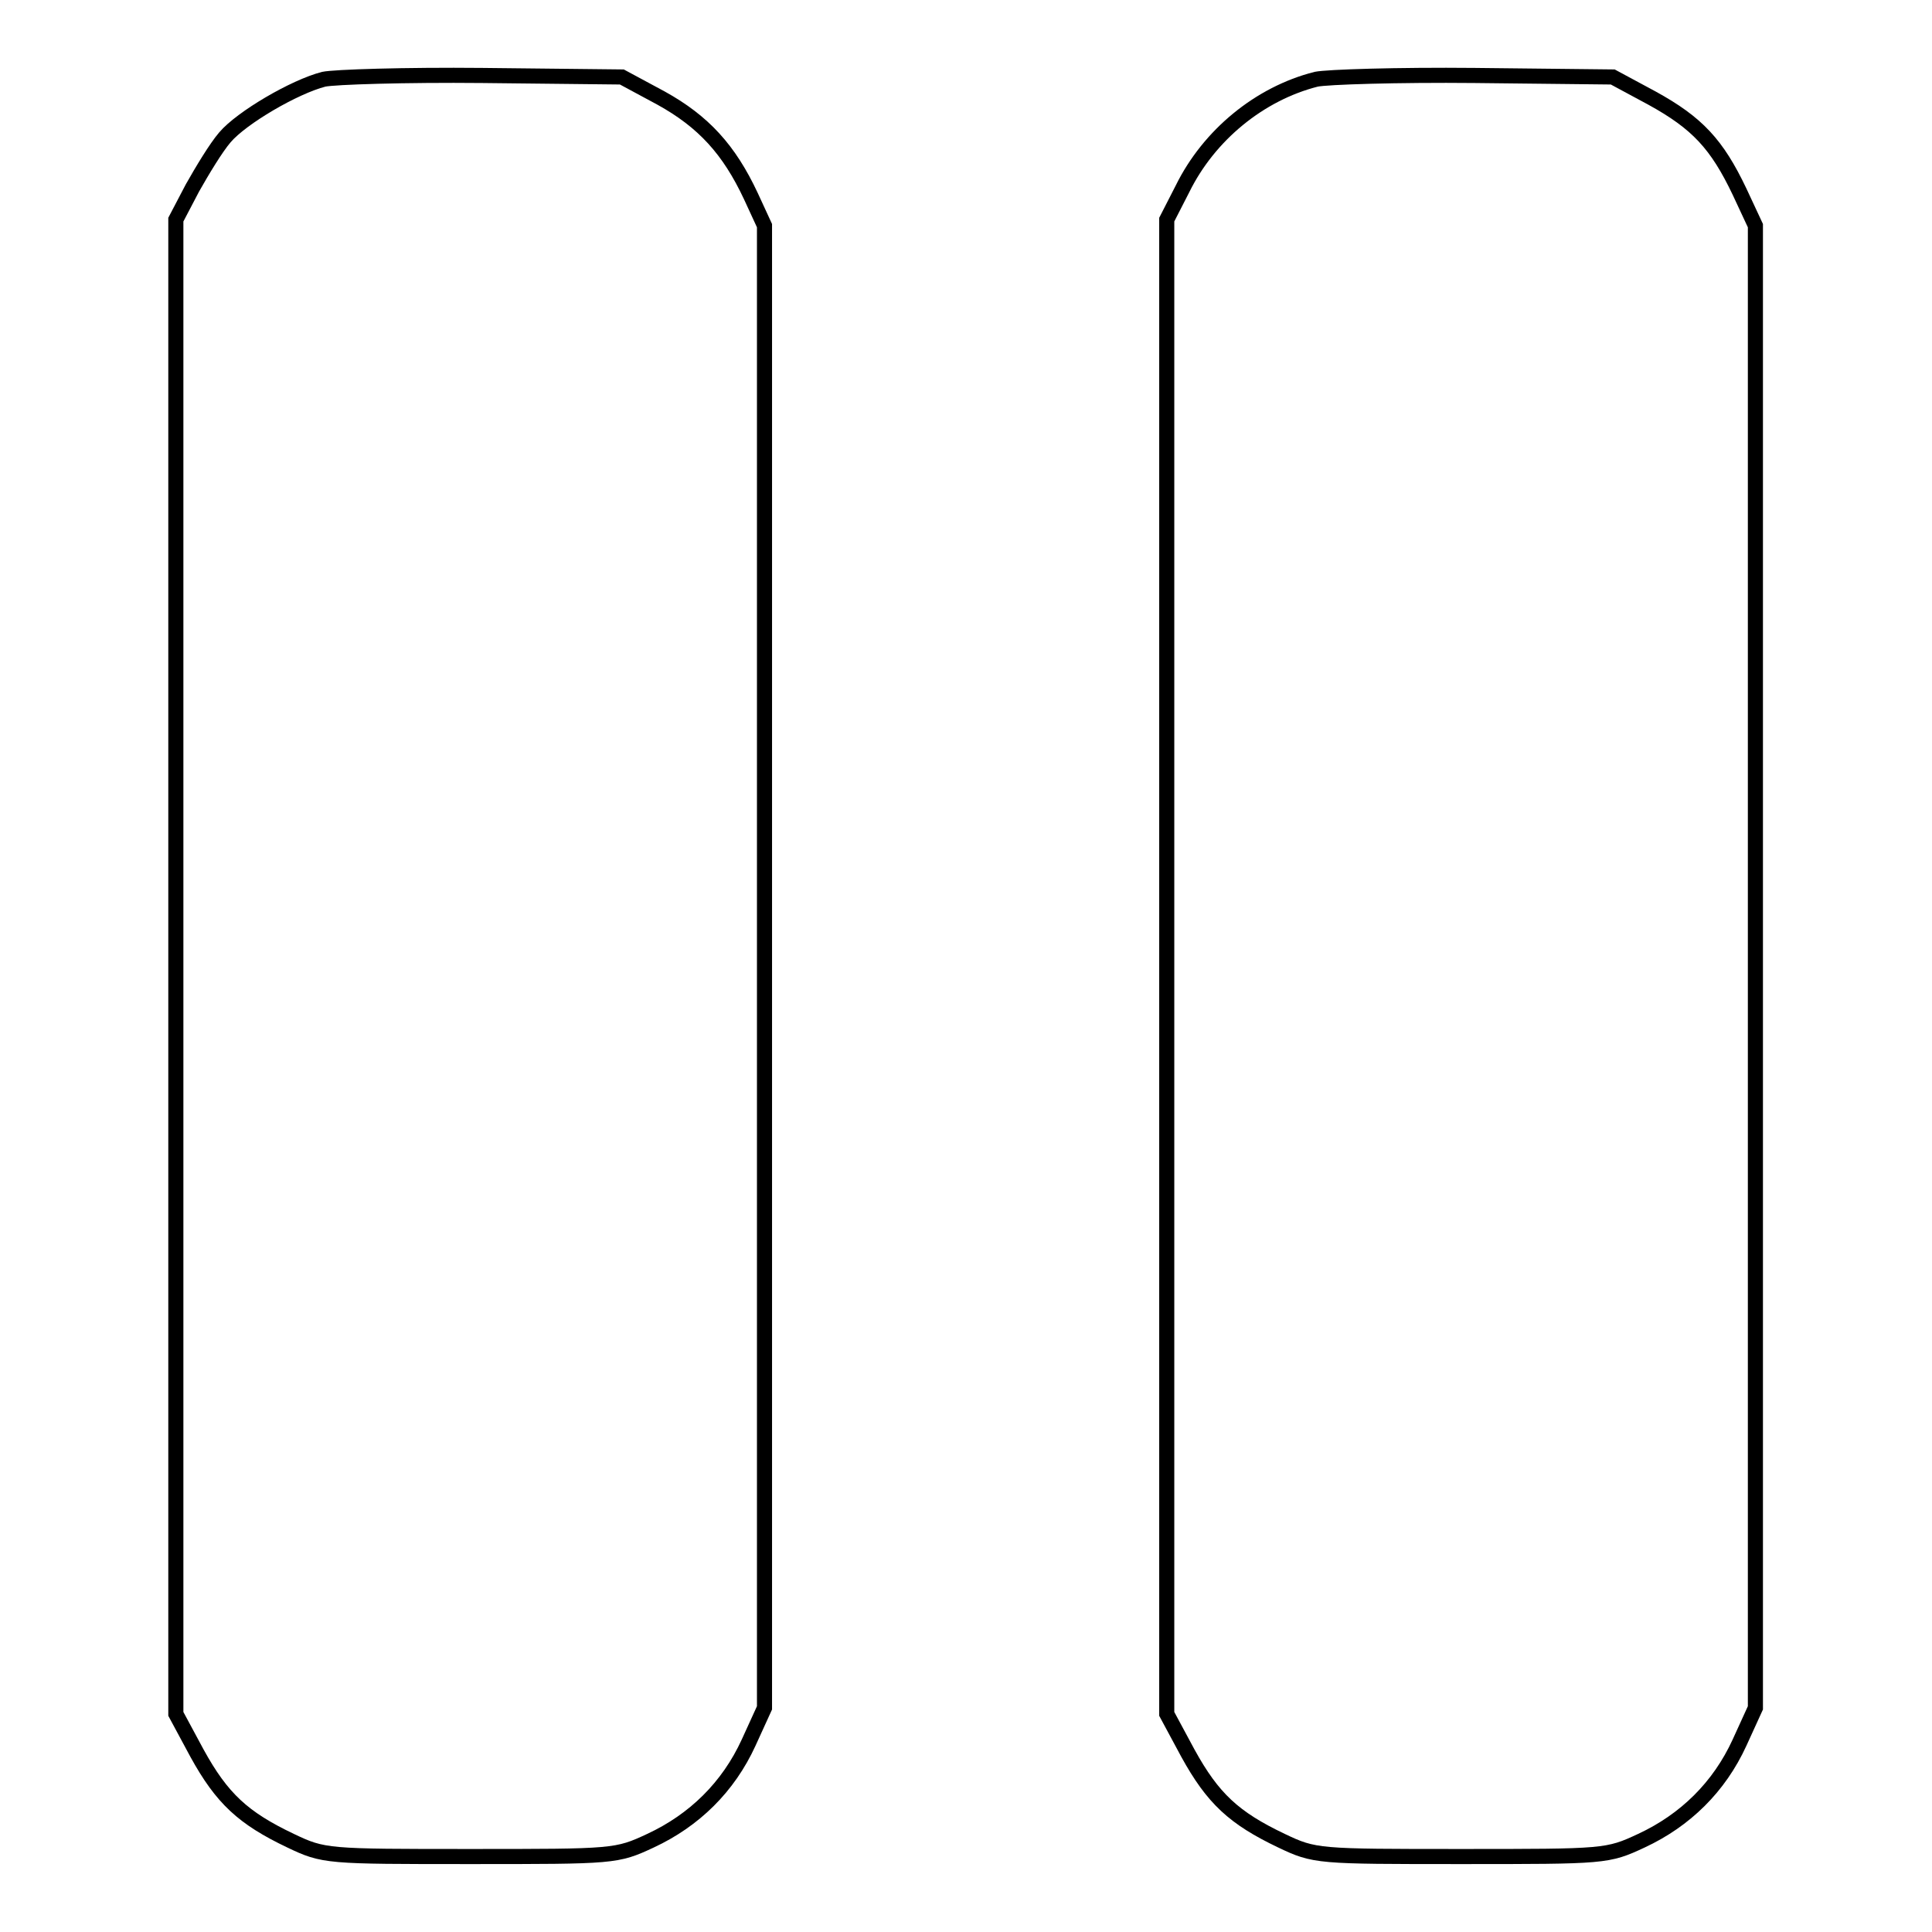 <?xml version="1.0" encoding="utf-8"?>
<!-- Svg Vector Icons : http://www.onlinewebfonts.com/icon -->
<!DOCTYPE svg PUBLIC "-//W3C//DTD SVG 1.1//EN" "http://www.w3.org/Graphics/SVG/1.1/DTD/svg11.dtd">
<svg version="1.1" xmlns="http://www.w3.org/2000/svg" xmlns:xlink="http://www.w3.org/1999/xlink" x="0px" y="0px" viewBox="0 0 256 256" enable-background="new 0 0 256 256" xml:space="preserve">
<g><g><g><path stroke-width="2" fill-opacity="0" stroke="#000000"  d="M42.9,10.5c-3.9,1-10.9,5.1-13.1,7.7c-1.2,1.4-3,4.4-4.3,6.7l-2.2,4.2v99v99l2.8,5.2c3.3,6,6.1,8.6,12.4,11.6c4.4,2.1,4.8,2.1,23.8,2.1c19.1,0,19.4,0,23.9-2.1c5.8-2.7,10.3-7.1,13-13l2.1-4.6v-98.2V29.9L99.5,26c-2.9-6.2-6.3-9.9-11.9-13l-5.2-2.8L63.9,10C53.7,9.9,44.3,10.2,42.9,10.5z"/><path stroke-width="2" fill-opacity="0" stroke="#000000"  d="M174.4,10.5c-7.5,1.9-14.2,7.4-17.7,14.5l-2.1,4.1v99v99l2.8,5.2c3.3,6,6.1,8.6,12.4,11.6c4.4,2.1,4.8,2.1,23.8,2.1c19.1,0,19.4,0,23.9-2.1c5.8-2.7,10.3-7.1,13-13l2.1-4.6v-98.2V29.9l-2.1-4.5c-3-6.3-5.6-9.1-11.6-12.4l-5.2-2.8L195.4,10C185.2,9.9,175.8,10.2,174.4,10.5z"/></g></g></g>
</svg>